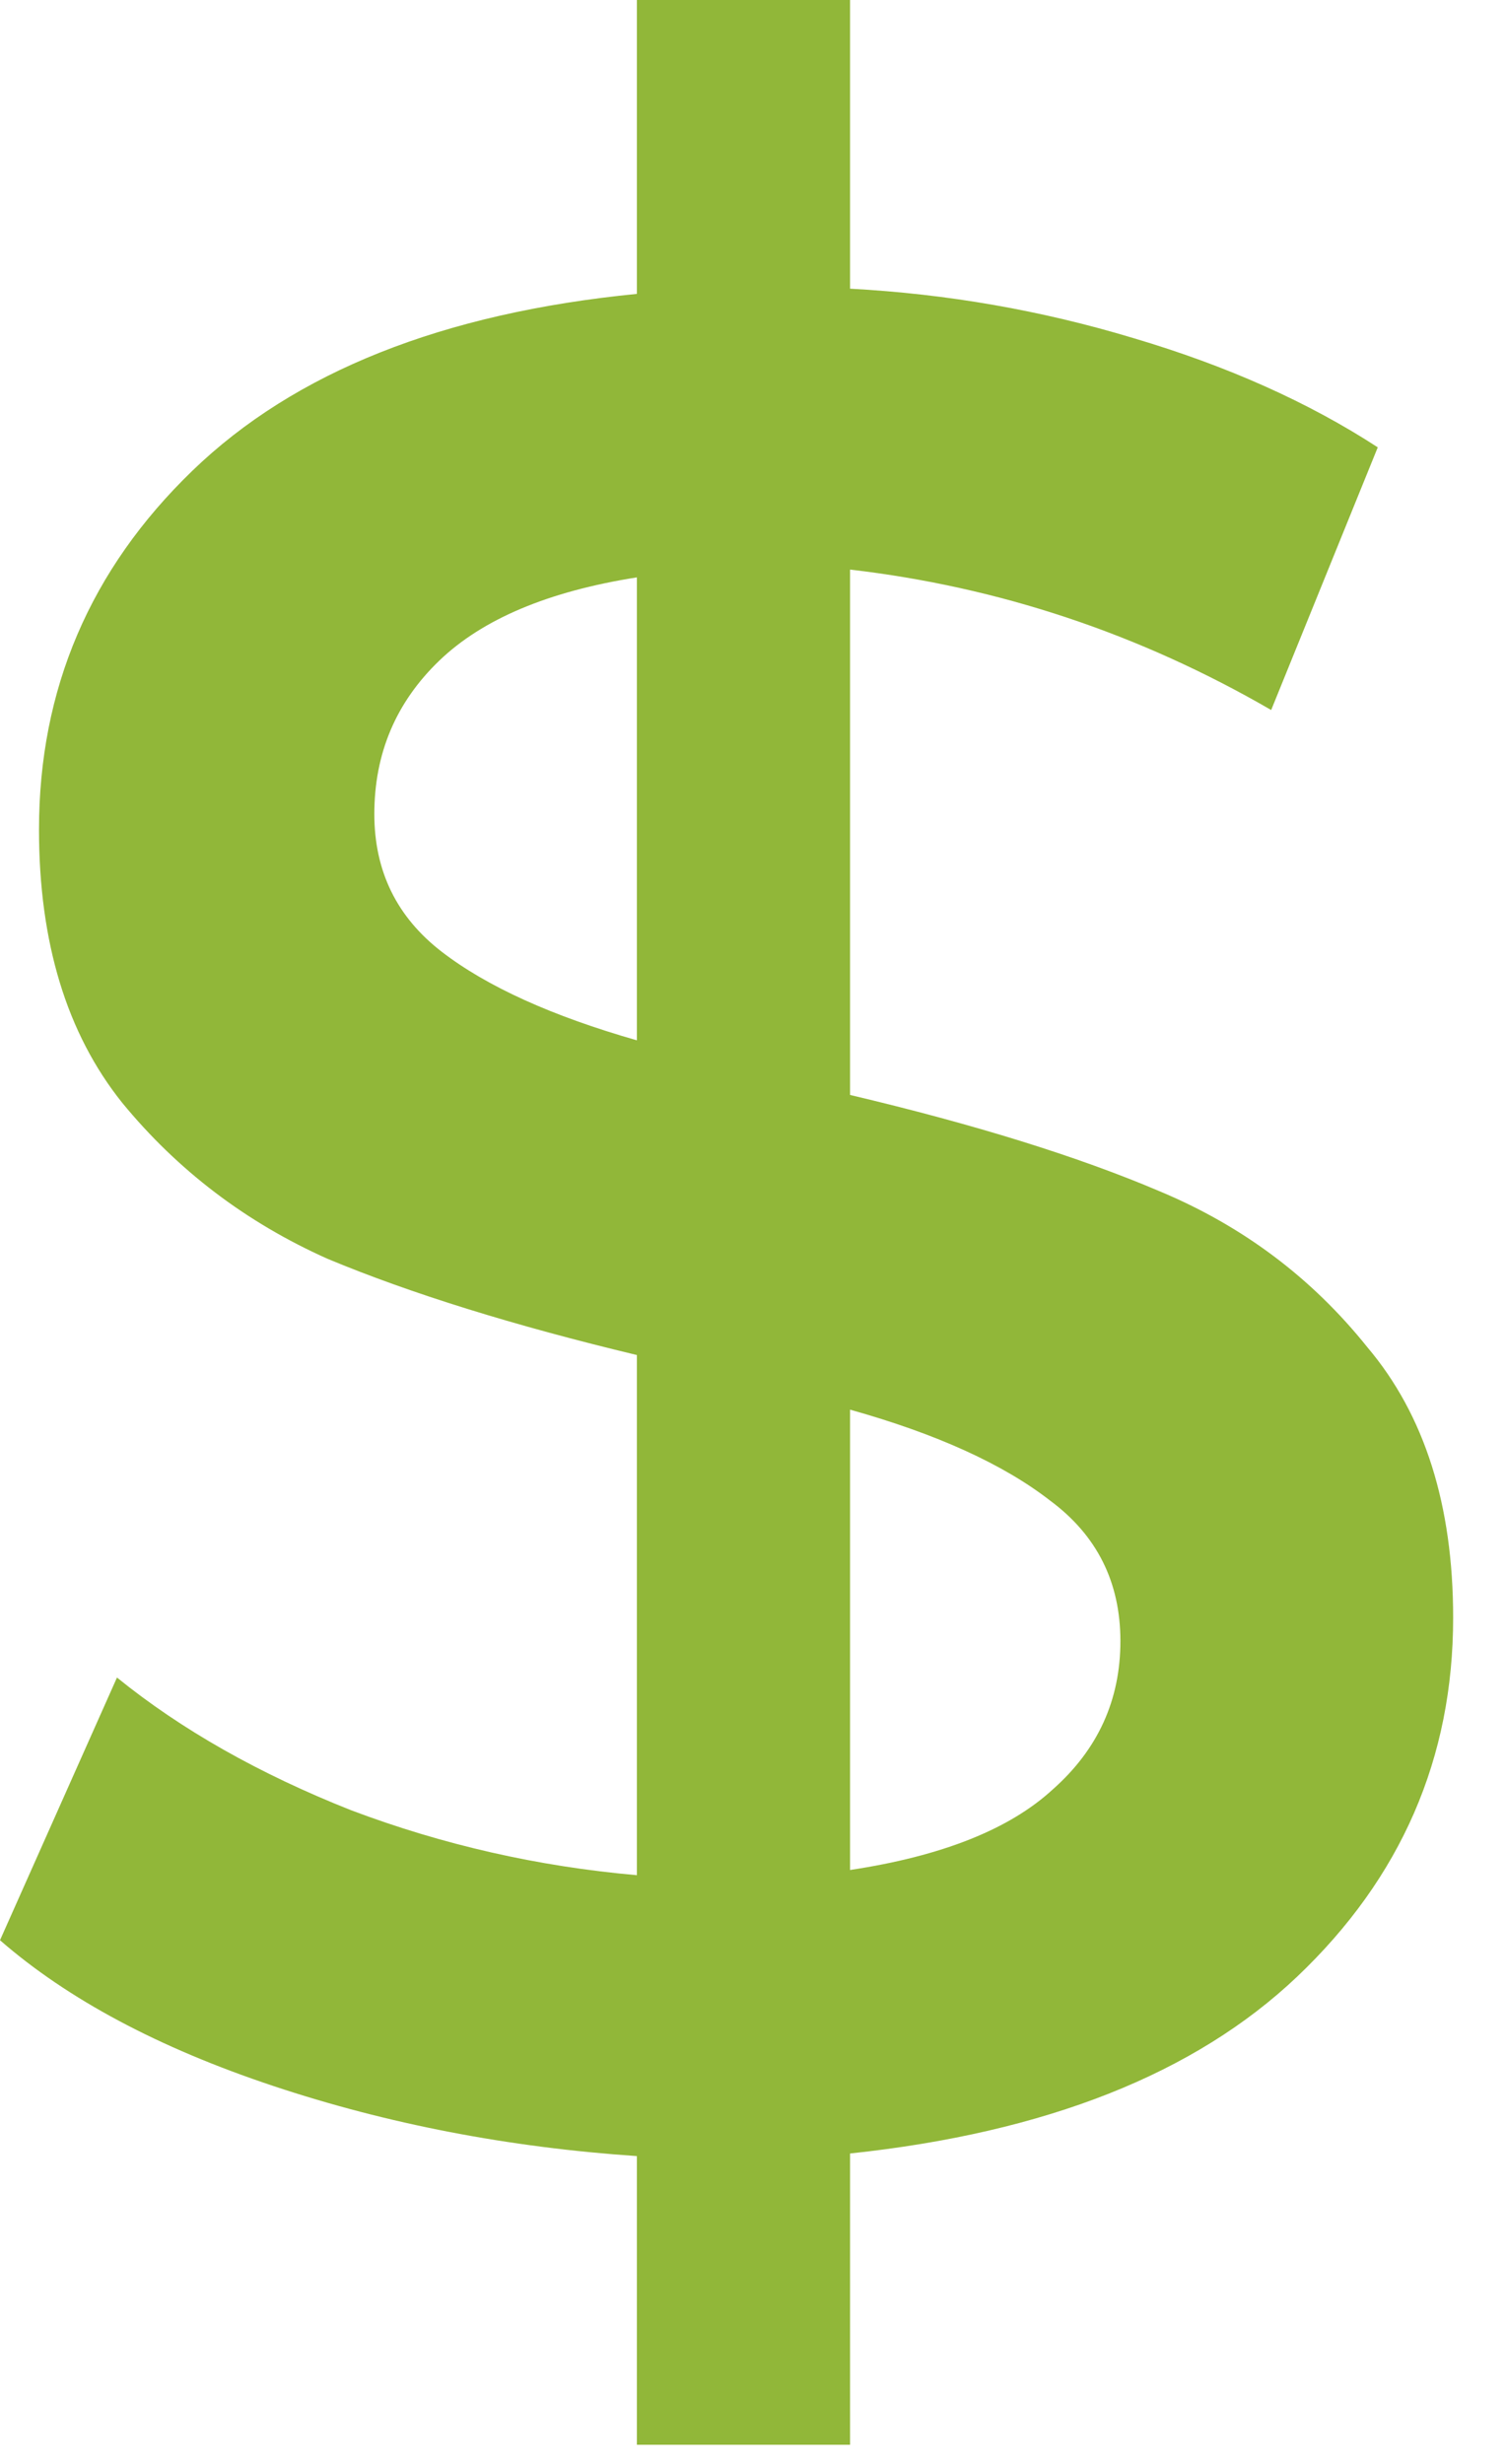<?xml version="1.0" encoding="UTF-8" standalone="no"?>
<svg xmlns="http://www.w3.org/2000/svg" xmlns:xlink="http://www.w3.org/1999/xlink" xmlns:serif="http://www.serif.com/" width="100%" height="100%" viewBox="0 0 22 36" version="1.1" xml:space="preserve" style="fill-rule:evenodd;clip-rule:evenodd;stroke-linejoin:round;stroke-miterlimit:2;">
    <g transform="matrix(1,0,0,1,-0.33,-0.84)">
        <path d="M21.572,24.476C21.572,26.528 20.812,28.276 19.292,29.72C17.797,31.139 15.619,32 12.756,32.304L12.756,36.56L9.64,36.56L9.64,32.342C7.765,32.215 5.992,31.873 4.32,31.316C2.648,30.759 1.318,30.049 0.33,29.188L2.04,25.35C2.977,26.11 4.117,26.756 5.46,27.288C6.803,27.795 8.196,28.111 9.64,28.238L9.64,20.638C7.841,20.207 6.334,19.739 5.118,19.232C3.927,18.7 2.927,17.94 2.116,16.952C1.305,15.939 0.9,14.609 0.9,12.962C0.9,10.91 1.647,9.162 3.142,7.718C4.637,6.274 6.803,5.413 9.64,5.134L9.64,0.84L12.756,0.84L12.756,5.058C14.175,5.134 15.555,5.375 16.898,5.78C18.266,6.185 19.457,6.717 20.47,7.376L18.912,11.214C16.987,10.099 14.935,9.415 12.756,9.162L12.756,16.838C14.58,17.269 16.087,17.737 17.278,18.244C18.494,18.751 19.507,19.511 20.318,20.524C21.154,21.512 21.572,22.829 21.572,24.476ZM5.802,12.734C5.802,13.57 6.131,14.241 6.79,14.748C7.449,15.255 8.399,15.685 9.64,16.04L9.64,9.276C8.348,9.479 7.385,9.884 6.752,10.492C6.119,11.1 5.802,11.847 5.802,12.734ZM12.756,28.162C14.099,27.959 15.087,27.567 15.72,26.984C16.379,26.401 16.708,25.679 16.708,24.818C16.708,23.957 16.366,23.273 15.682,22.766C14.998,22.234 14.023,21.791 12.756,21.436L12.756,28.162Z" style="fill:rgb(145,183,57);fill-rule:nonzero;"></path>
    </g>
</svg>
